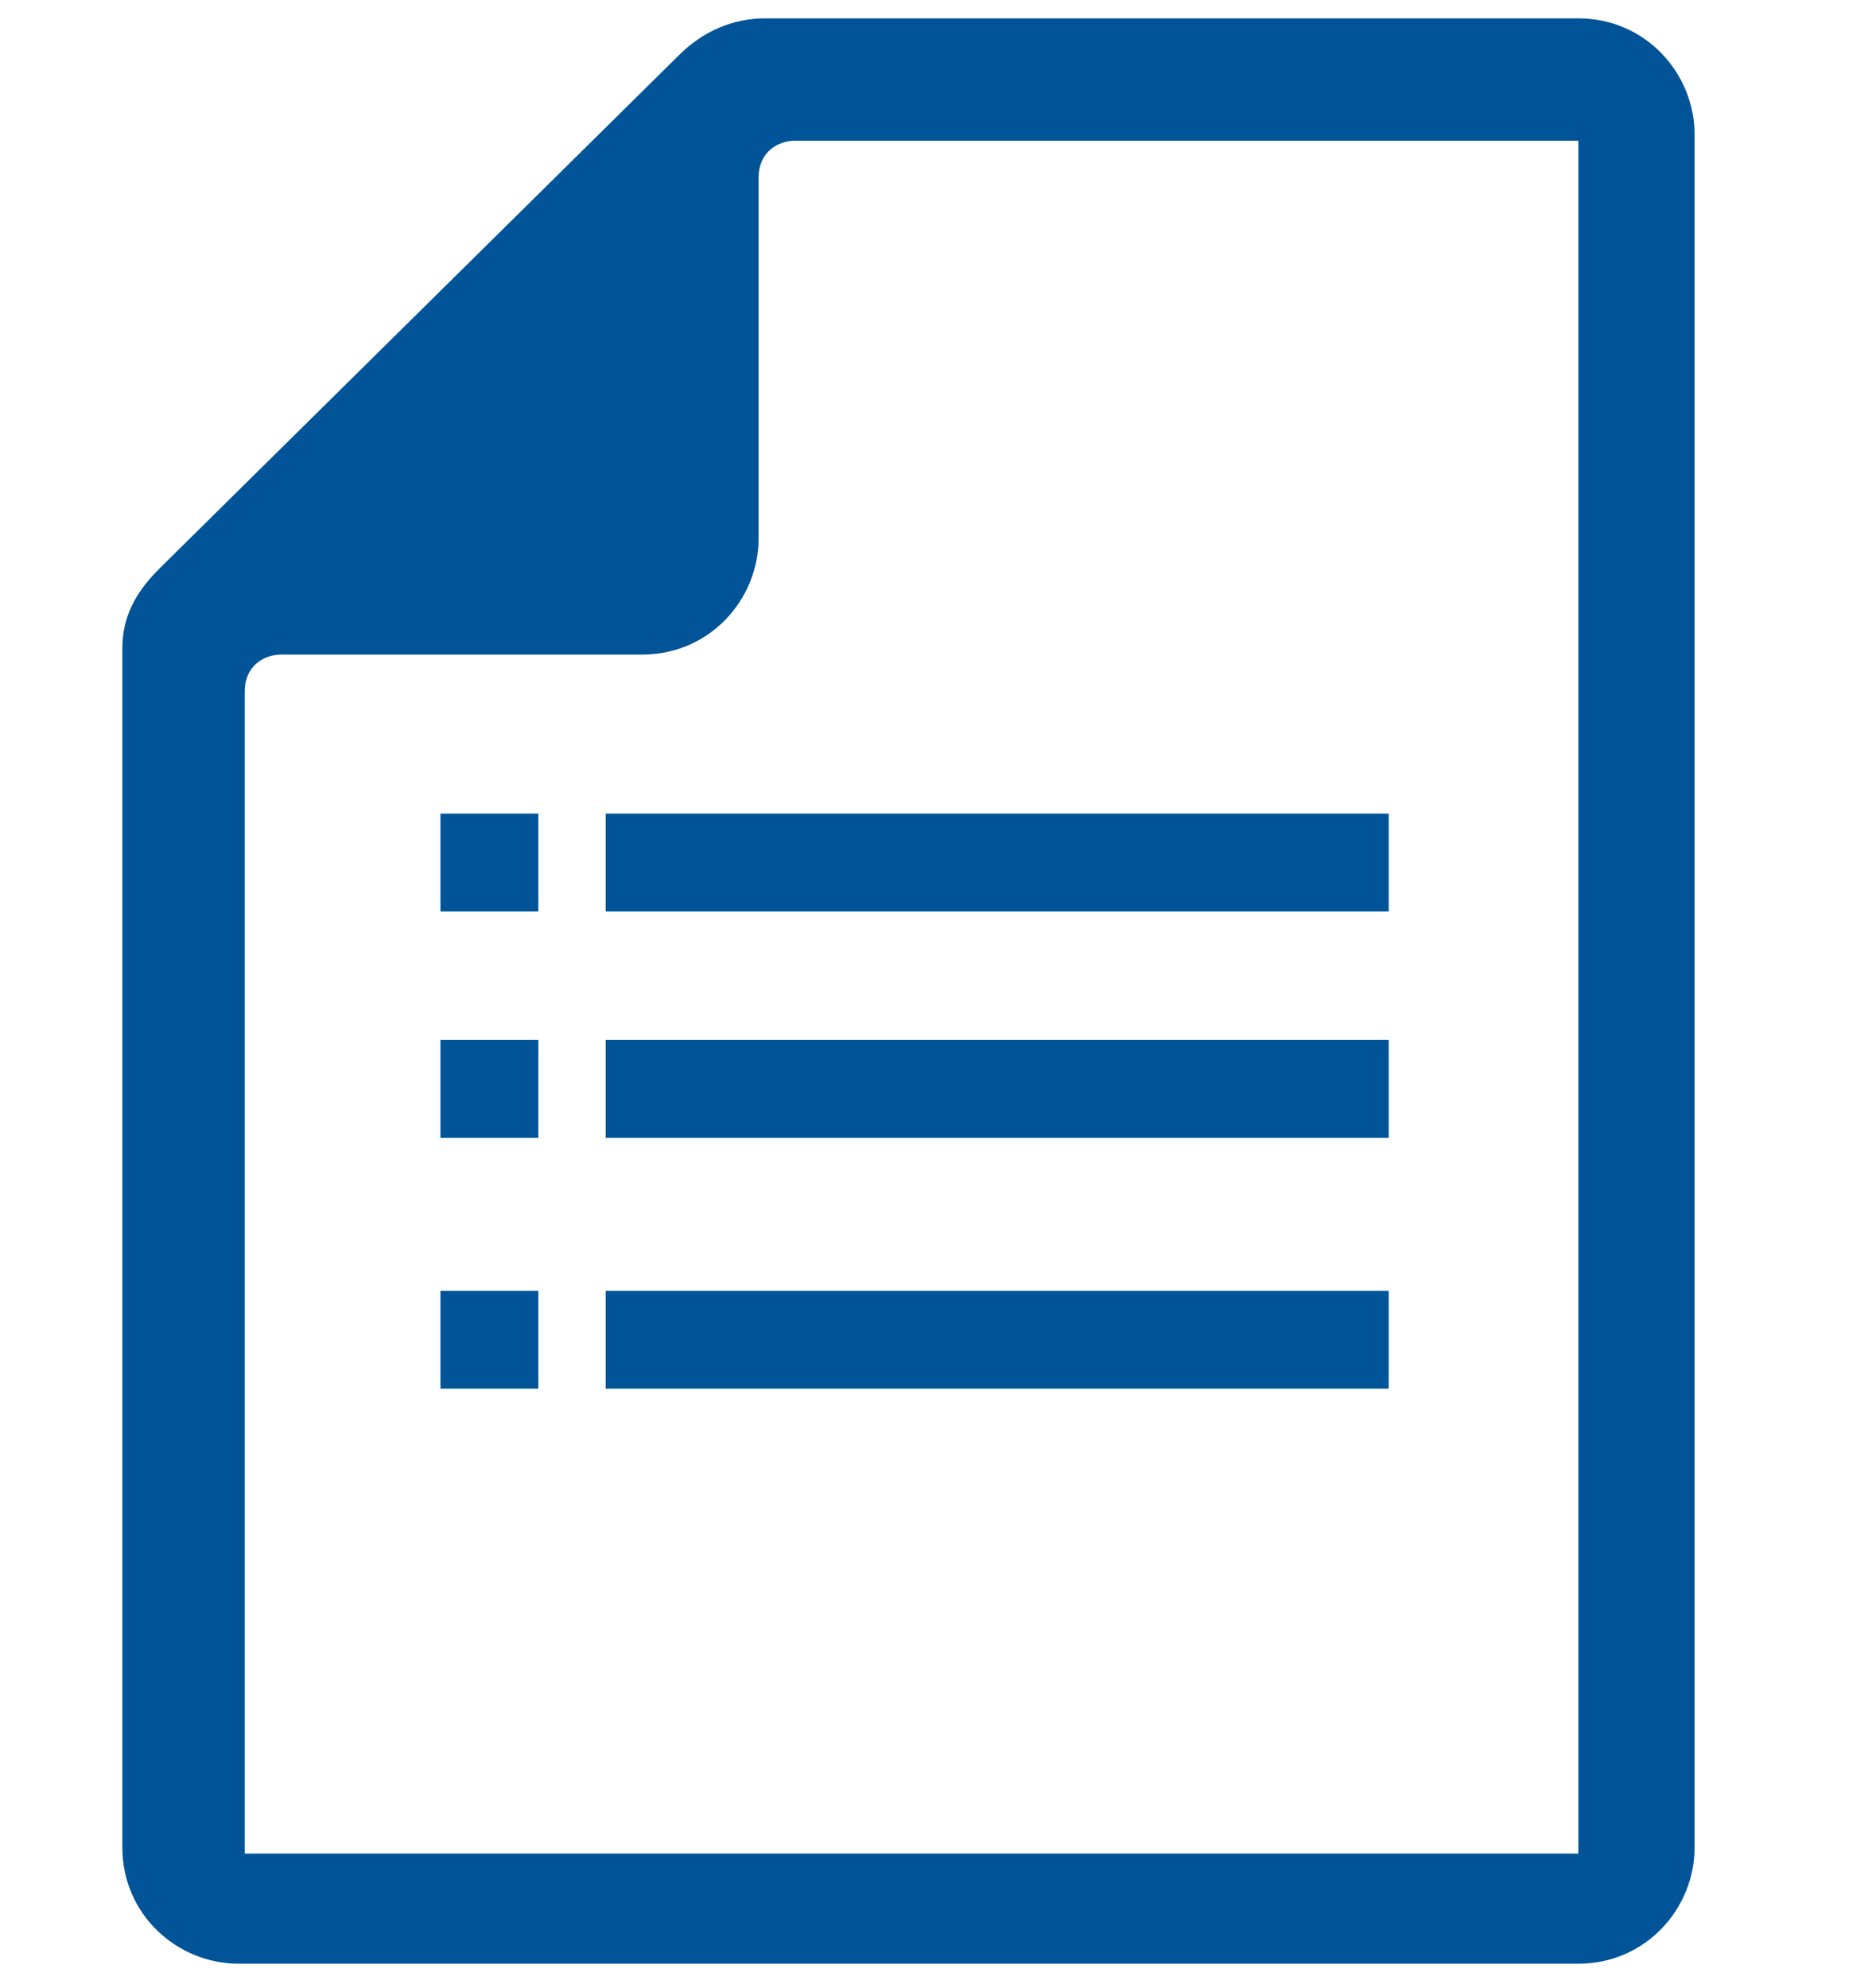 <?xml version="1.0" encoding="UTF-8" standalone="no"?>
<svg
   xmlns:dc="http://purl.org/dc/elements/1.1/"
   xmlns:cc="http://creativecommons.org/ns#"
   xmlns:rdf="http://www.w3.org/1999/02/22-rdf-syntax-ns#"
   xmlns:svg="http://www.w3.org/2000/svg"
   xmlns="http://www.w3.org/2000/svg"
   xmlns:sodipodi="http://sodipodi.sourceforge.net/DTD/sodipodi-0.dtd"
   xmlns:inkscape="http://www.inkscape.org/namespaces/inkscape"
   version="1.1"
   id="Layer_1"
   x="0px"
   y="0px"
   viewBox="-24.4 24.8 30.6 32.5"
   style="enable-background:new -24.4 24.8 30.6 32.5;"
   xml:space="preserve"
   sodipodi:docname="Icon3_active.svg"
   inkscape:version="0.92.3 (2405546, 2018-03-11)"><defs
   id="defs9" /><sodipodi:namedview
   pagecolor="#ffffff"
   bordercolor="#666666"
   borderopacity="1"
   objecttolerance="10"
   gridtolerance="10"
   guidetolerance="10"
   inkscape:pageopacity="0"
   inkscape:pageshadow="2"
   inkscape:window-width="1685"
   inkscape:window-height="1339"
   id="namedview7"
   showgrid="false"
   inkscape:zoom="7.2615385"
   inkscape:cx="15.3"
   inkscape:cy="16.25"
   inkscape:window-x="0"
   inkscape:window-y="0"
   inkscape:window-maximized="0"
   inkscape:current-layer="Layer_1" />
<style
   type="text/css"
   id="style2">
	.st0{fill:#990000;}
</style>
<path
   class="st0"
   d="M1.4,25.1h-13.3c-0.5,0-1,0.2-1.4,0.6l-8.5,8.4c-0.4,0.4-0.6,0.8-0.6,1.3v19.6c0,1.1,0.9,1.9,1.9,1.9H1.4  c1.1,0,1.9-0.9,1.9-1.9V27C3.3,26,2.5,25.1,1.4,25.1z M1.4,55.1h-21.8v-19c0-0.4,0.3-0.6,0.6-0.6h5.9c1.1,0,1.9-0.9,1.9-1.9v-5.9  c0-0.4,0.3-0.6,0.6-0.6H1.4L1.4,55.1L1.4,55.1z M-14.5,43.4h12.8v-1.6h-12.8C-14.5,41.8-14.5,43.4-14.5,43.4z M-14.5,47.5h12.8v-1.6  h-12.8C-14.5,45.9-14.5,47.5-14.5,47.5z M-14.5,39.7h12.8v-1.6h-12.8C-14.5,38.1-14.5,39.7-14.5,39.7z M-17.2,39.7h1.6v-1.6h-1.6  V39.7z M-17.2,43.4h1.6v-1.6h-1.6V43.4z M-17.2,47.5h1.6v-1.6h-1.6V47.5z"
   id="path4"
   style="fill:#005497;fill-opacity:1" />
</svg>